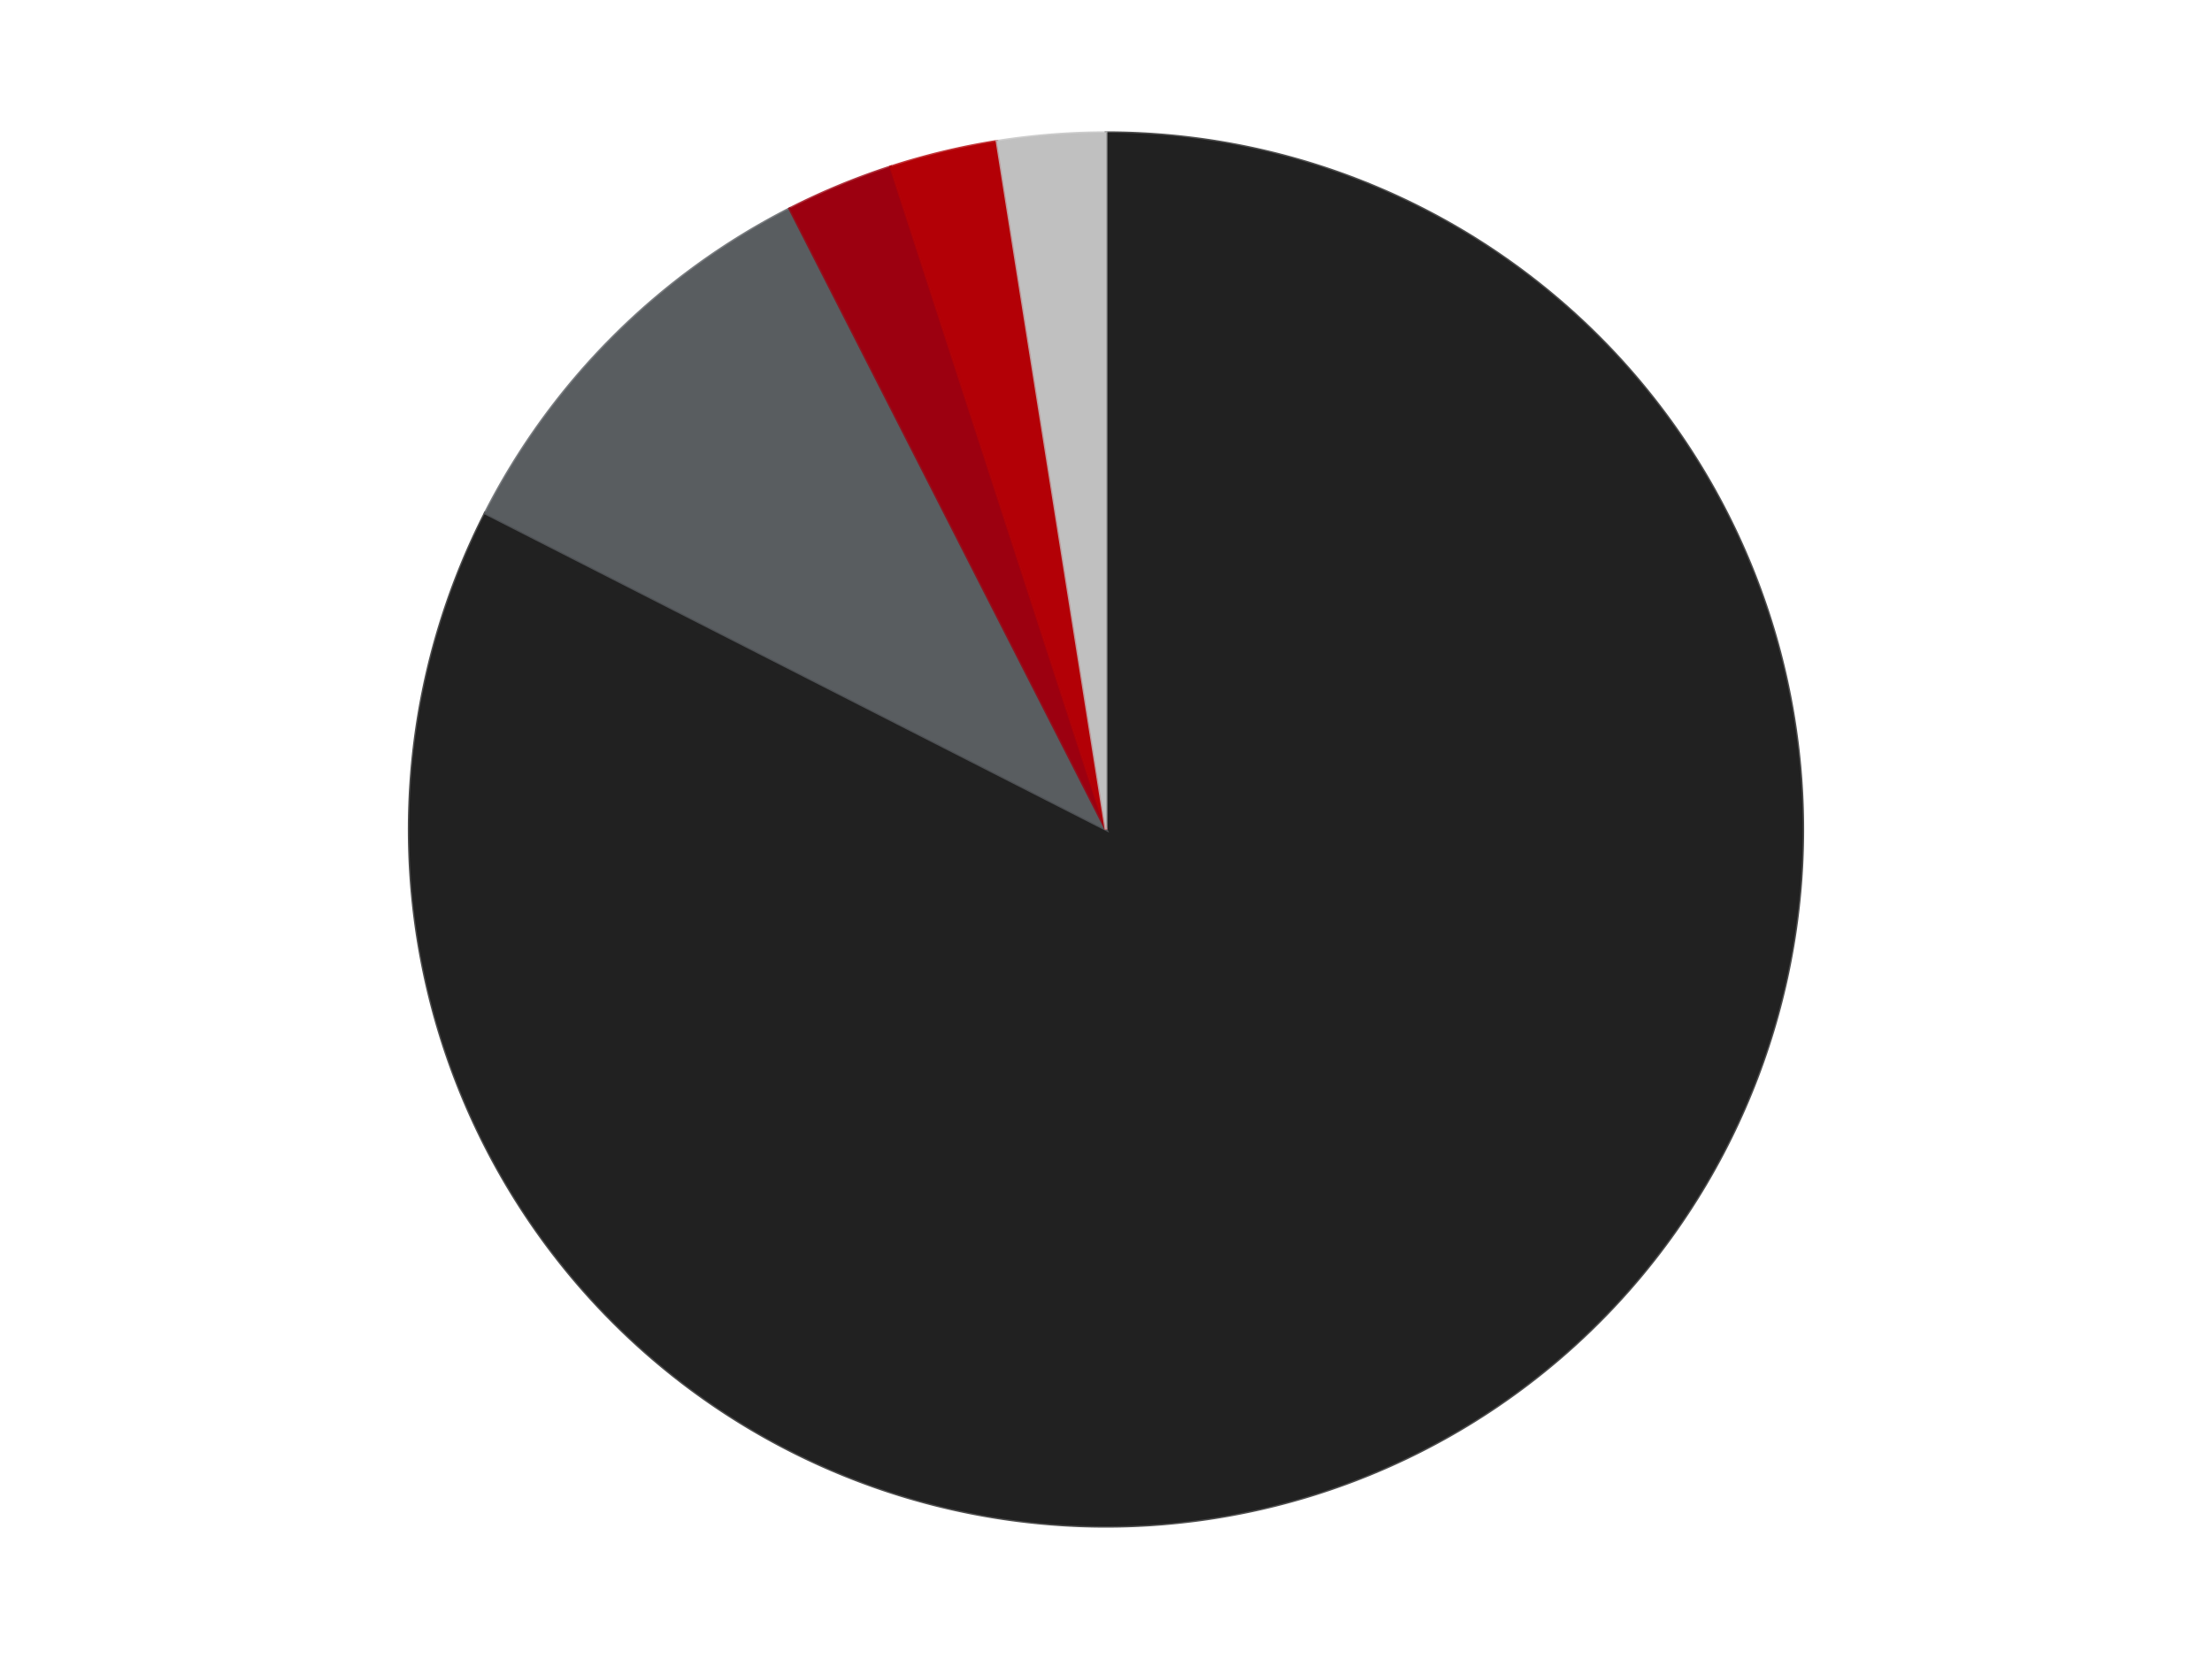 <?xml version='1.0' encoding='utf-8'?>
<svg xmlns="http://www.w3.org/2000/svg" xmlns:xlink="http://www.w3.org/1999/xlink" id="chart-3bc4df88-e4f0-4234-b87c-a7554e78707d" class="pygal-chart" viewBox="0 0 800 600"><!--Generated with pygal 3.0.4 (lxml) ©Kozea 2012-2016 on 2024-07-06--><!--http://pygal.org--><!--http://github.com/Kozea/pygal--><defs><style type="text/css">#chart-3bc4df88-e4f0-4234-b87c-a7554e78707d{-webkit-user-select:none;-webkit-font-smoothing:antialiased;font-family:Consolas,"Liberation Mono",Menlo,Courier,monospace}#chart-3bc4df88-e4f0-4234-b87c-a7554e78707d .title{font-family:Consolas,"Liberation Mono",Menlo,Courier,monospace;font-size:16px}#chart-3bc4df88-e4f0-4234-b87c-a7554e78707d .legends .legend text{font-family:Consolas,"Liberation Mono",Menlo,Courier,monospace;font-size:14px}#chart-3bc4df88-e4f0-4234-b87c-a7554e78707d .axis text{font-family:Consolas,"Liberation Mono",Menlo,Courier,monospace;font-size:10px}#chart-3bc4df88-e4f0-4234-b87c-a7554e78707d .axis text.major{font-family:Consolas,"Liberation Mono",Menlo,Courier,monospace;font-size:10px}#chart-3bc4df88-e4f0-4234-b87c-a7554e78707d .text-overlay text.value{font-family:Consolas,"Liberation Mono",Menlo,Courier,monospace;font-size:16px}#chart-3bc4df88-e4f0-4234-b87c-a7554e78707d .text-overlay text.label{font-family:Consolas,"Liberation Mono",Menlo,Courier,monospace;font-size:10px}#chart-3bc4df88-e4f0-4234-b87c-a7554e78707d .tooltip{font-family:Consolas,"Liberation Mono",Menlo,Courier,monospace;font-size:14px}#chart-3bc4df88-e4f0-4234-b87c-a7554e78707d text.no_data{font-family:Consolas,"Liberation Mono",Menlo,Courier,monospace;font-size:64px}
#chart-3bc4df88-e4f0-4234-b87c-a7554e78707d{background-color:transparent}#chart-3bc4df88-e4f0-4234-b87c-a7554e78707d path,#chart-3bc4df88-e4f0-4234-b87c-a7554e78707d line,#chart-3bc4df88-e4f0-4234-b87c-a7554e78707d rect,#chart-3bc4df88-e4f0-4234-b87c-a7554e78707d circle{-webkit-transition:150ms;-moz-transition:150ms;transition:150ms}#chart-3bc4df88-e4f0-4234-b87c-a7554e78707d .graph &gt; .background{fill:transparent}#chart-3bc4df88-e4f0-4234-b87c-a7554e78707d .plot &gt; .background{fill:transparent}#chart-3bc4df88-e4f0-4234-b87c-a7554e78707d .graph{fill:rgba(0,0,0,.87)}#chart-3bc4df88-e4f0-4234-b87c-a7554e78707d text.no_data{fill:rgba(0,0,0,1)}#chart-3bc4df88-e4f0-4234-b87c-a7554e78707d .title{fill:rgba(0,0,0,1)}#chart-3bc4df88-e4f0-4234-b87c-a7554e78707d .legends .legend text{fill:rgba(0,0,0,.87)}#chart-3bc4df88-e4f0-4234-b87c-a7554e78707d .legends .legend:hover text{fill:rgba(0,0,0,1)}#chart-3bc4df88-e4f0-4234-b87c-a7554e78707d .axis .line{stroke:rgba(0,0,0,1)}#chart-3bc4df88-e4f0-4234-b87c-a7554e78707d .axis .guide.line{stroke:rgba(0,0,0,.54)}#chart-3bc4df88-e4f0-4234-b87c-a7554e78707d .axis .major.line{stroke:rgba(0,0,0,.87)}#chart-3bc4df88-e4f0-4234-b87c-a7554e78707d .axis text.major{fill:rgba(0,0,0,1)}#chart-3bc4df88-e4f0-4234-b87c-a7554e78707d .axis.y .guides:hover .guide.line,#chart-3bc4df88-e4f0-4234-b87c-a7554e78707d .line-graph .axis.x .guides:hover .guide.line,#chart-3bc4df88-e4f0-4234-b87c-a7554e78707d .stackedline-graph .axis.x .guides:hover .guide.line,#chart-3bc4df88-e4f0-4234-b87c-a7554e78707d .xy-graph .axis.x .guides:hover .guide.line{stroke:rgba(0,0,0,1)}#chart-3bc4df88-e4f0-4234-b87c-a7554e78707d .axis .guides:hover text{fill:rgba(0,0,0,1)}#chart-3bc4df88-e4f0-4234-b87c-a7554e78707d .reactive{fill-opacity:1.0;stroke-opacity:.8;stroke-width:1}#chart-3bc4df88-e4f0-4234-b87c-a7554e78707d .ci{stroke:rgba(0,0,0,.87)}#chart-3bc4df88-e4f0-4234-b87c-a7554e78707d .reactive.active,#chart-3bc4df88-e4f0-4234-b87c-a7554e78707d .active .reactive{fill-opacity:0.6;stroke-opacity:.9;stroke-width:4}#chart-3bc4df88-e4f0-4234-b87c-a7554e78707d .ci .reactive.active{stroke-width:1.5}#chart-3bc4df88-e4f0-4234-b87c-a7554e78707d .series text{fill:rgba(0,0,0,1)}#chart-3bc4df88-e4f0-4234-b87c-a7554e78707d .tooltip rect{fill:transparent;stroke:rgba(0,0,0,1);-webkit-transition:opacity 150ms;-moz-transition:opacity 150ms;transition:opacity 150ms}#chart-3bc4df88-e4f0-4234-b87c-a7554e78707d .tooltip .label{fill:rgba(0,0,0,.87)}#chart-3bc4df88-e4f0-4234-b87c-a7554e78707d .tooltip .label{fill:rgba(0,0,0,.87)}#chart-3bc4df88-e4f0-4234-b87c-a7554e78707d .tooltip .legend{font-size:.8em;fill:rgba(0,0,0,.54)}#chart-3bc4df88-e4f0-4234-b87c-a7554e78707d .tooltip .x_label{font-size:.6em;fill:rgba(0,0,0,1)}#chart-3bc4df88-e4f0-4234-b87c-a7554e78707d .tooltip .xlink{font-size:.5em;text-decoration:underline}#chart-3bc4df88-e4f0-4234-b87c-a7554e78707d .tooltip .value{font-size:1.5em}#chart-3bc4df88-e4f0-4234-b87c-a7554e78707d .bound{font-size:.5em}#chart-3bc4df88-e4f0-4234-b87c-a7554e78707d .max-value{font-size:.75em;fill:rgba(0,0,0,.54)}#chart-3bc4df88-e4f0-4234-b87c-a7554e78707d .map-element{fill:transparent;stroke:rgba(0,0,0,.54) !important}#chart-3bc4df88-e4f0-4234-b87c-a7554e78707d .map-element .reactive{fill-opacity:inherit;stroke-opacity:inherit}#chart-3bc4df88-e4f0-4234-b87c-a7554e78707d .color-0,#chart-3bc4df88-e4f0-4234-b87c-a7554e78707d .color-0 a:visited{stroke:#F44336;fill:#F44336}#chart-3bc4df88-e4f0-4234-b87c-a7554e78707d .color-1,#chart-3bc4df88-e4f0-4234-b87c-a7554e78707d .color-1 a:visited{stroke:#3F51B5;fill:#3F51B5}#chart-3bc4df88-e4f0-4234-b87c-a7554e78707d .color-2,#chart-3bc4df88-e4f0-4234-b87c-a7554e78707d .color-2 a:visited{stroke:#009688;fill:#009688}#chart-3bc4df88-e4f0-4234-b87c-a7554e78707d .color-3,#chart-3bc4df88-e4f0-4234-b87c-a7554e78707d .color-3 a:visited{stroke:#FFC107;fill:#FFC107}#chart-3bc4df88-e4f0-4234-b87c-a7554e78707d .color-4,#chart-3bc4df88-e4f0-4234-b87c-a7554e78707d .color-4 a:visited{stroke:#FF5722;fill:#FF5722}#chart-3bc4df88-e4f0-4234-b87c-a7554e78707d .text-overlay .color-0 text{fill:black}#chart-3bc4df88-e4f0-4234-b87c-a7554e78707d .text-overlay .color-1 text{fill:black}#chart-3bc4df88-e4f0-4234-b87c-a7554e78707d .text-overlay .color-2 text{fill:black}#chart-3bc4df88-e4f0-4234-b87c-a7554e78707d .text-overlay .color-3 text{fill:black}#chart-3bc4df88-e4f0-4234-b87c-a7554e78707d .text-overlay .color-4 text{fill:black}
#chart-3bc4df88-e4f0-4234-b87c-a7554e78707d text.no_data{text-anchor:middle}#chart-3bc4df88-e4f0-4234-b87c-a7554e78707d .guide.line{fill:none}#chart-3bc4df88-e4f0-4234-b87c-a7554e78707d .centered{text-anchor:middle}#chart-3bc4df88-e4f0-4234-b87c-a7554e78707d .title{text-anchor:middle}#chart-3bc4df88-e4f0-4234-b87c-a7554e78707d .legends .legend text{fill-opacity:1}#chart-3bc4df88-e4f0-4234-b87c-a7554e78707d .axis.x text{text-anchor:middle}#chart-3bc4df88-e4f0-4234-b87c-a7554e78707d .axis.x:not(.web) text[transform]{text-anchor:start}#chart-3bc4df88-e4f0-4234-b87c-a7554e78707d .axis.x:not(.web) text[transform].backwards{text-anchor:end}#chart-3bc4df88-e4f0-4234-b87c-a7554e78707d .axis.y text{text-anchor:end}#chart-3bc4df88-e4f0-4234-b87c-a7554e78707d .axis.y text[transform].backwards{text-anchor:start}#chart-3bc4df88-e4f0-4234-b87c-a7554e78707d .axis.y2 text{text-anchor:start}#chart-3bc4df88-e4f0-4234-b87c-a7554e78707d .axis.y2 text[transform].backwards{text-anchor:end}#chart-3bc4df88-e4f0-4234-b87c-a7554e78707d .axis .guide.line{stroke-dasharray:4,4;stroke:black}#chart-3bc4df88-e4f0-4234-b87c-a7554e78707d .axis .major.guide.line{stroke-dasharray:6,6;stroke:black}#chart-3bc4df88-e4f0-4234-b87c-a7554e78707d .horizontal .axis.y .guide.line,#chart-3bc4df88-e4f0-4234-b87c-a7554e78707d .horizontal .axis.y2 .guide.line,#chart-3bc4df88-e4f0-4234-b87c-a7554e78707d .vertical .axis.x .guide.line{opacity:0}#chart-3bc4df88-e4f0-4234-b87c-a7554e78707d .horizontal .axis.always_show .guide.line,#chart-3bc4df88-e4f0-4234-b87c-a7554e78707d .vertical .axis.always_show .guide.line{opacity:1 !important}#chart-3bc4df88-e4f0-4234-b87c-a7554e78707d .axis.y .guides:hover .guide.line,#chart-3bc4df88-e4f0-4234-b87c-a7554e78707d .axis.y2 .guides:hover .guide.line,#chart-3bc4df88-e4f0-4234-b87c-a7554e78707d .axis.x .guides:hover .guide.line{opacity:1}#chart-3bc4df88-e4f0-4234-b87c-a7554e78707d .axis .guides:hover text{opacity:1}#chart-3bc4df88-e4f0-4234-b87c-a7554e78707d .nofill{fill:none}#chart-3bc4df88-e4f0-4234-b87c-a7554e78707d .subtle-fill{fill-opacity:.2}#chart-3bc4df88-e4f0-4234-b87c-a7554e78707d .dot{stroke-width:1px;fill-opacity:1;stroke-opacity:1}#chart-3bc4df88-e4f0-4234-b87c-a7554e78707d .dot.active{stroke-width:5px}#chart-3bc4df88-e4f0-4234-b87c-a7554e78707d .dot.negative{fill:transparent}#chart-3bc4df88-e4f0-4234-b87c-a7554e78707d text,#chart-3bc4df88-e4f0-4234-b87c-a7554e78707d tspan{stroke:none !important}#chart-3bc4df88-e4f0-4234-b87c-a7554e78707d .series text.active{opacity:1}#chart-3bc4df88-e4f0-4234-b87c-a7554e78707d .tooltip rect{fill-opacity:.95;stroke-width:.5}#chart-3bc4df88-e4f0-4234-b87c-a7554e78707d .tooltip text{fill-opacity:1}#chart-3bc4df88-e4f0-4234-b87c-a7554e78707d .showable{visibility:hidden}#chart-3bc4df88-e4f0-4234-b87c-a7554e78707d .showable.shown{visibility:visible}#chart-3bc4df88-e4f0-4234-b87c-a7554e78707d .gauge-background{fill:rgba(229,229,229,1);stroke:none}#chart-3bc4df88-e4f0-4234-b87c-a7554e78707d .bg-lines{stroke:transparent;stroke-width:2px}</style><script type="text/javascript">window.pygal = window.pygal || {};window.pygal.config = window.pygal.config || {};window.pygal.config['3bc4df88-e4f0-4234-b87c-a7554e78707d'] = {"allow_interruptions": false, "box_mode": "extremes", "classes": ["pygal-chart"], "css": ["file://style.css", "file://graph.css"], "defs": [], "disable_xml_declaration": false, "dots_size": 2.5, "dynamic_print_values": false, "explicit_size": false, "fill": false, "force_uri_protocol": "https", "formatter": null, "half_pie": false, "height": 600, "include_x_axis": false, "inner_radius": 0, "interpolate": null, "interpolation_parameters": {}, "interpolation_precision": 250, "inverse_y_axis": false, "js": ["//kozea.github.io/pygal.js/2.0.x/pygal-tooltips.min.js"], "legend_at_bottom": false, "legend_at_bottom_columns": null, "legend_box_size": 12, "logarithmic": false, "margin": 20, "margin_bottom": null, "margin_left": null, "margin_right": null, "margin_top": null, "max_scale": 16, "min_scale": 4, "missing_value_fill_truncation": "x", "no_data_text": "No data", "no_prefix": false, "order_min": null, "pretty_print": false, "print_labels": false, "print_values": false, "print_values_position": "center", "print_zeroes": true, "range": null, "rounded_bars": null, "secondary_range": null, "show_dots": true, "show_legend": false, "show_minor_x_labels": true, "show_minor_y_labels": true, "show_only_major_dots": false, "show_x_guides": false, "show_x_labels": true, "show_y_guides": true, "show_y_labels": true, "spacing": 10, "stack_from_top": false, "strict": false, "stroke": true, "stroke_style": null, "style": {"background": "transparent", "ci_colors": [], "colors": ["#F44336", "#3F51B5", "#009688", "#FFC107", "#FF5722", "#9C27B0", "#03A9F4", "#8BC34A", "#FF9800", "#E91E63", "#2196F3", "#4CAF50", "#FFEB3B", "#673AB7", "#00BCD4", "#CDDC39", "#9E9E9E", "#607D8B"], "dot_opacity": "1", "font_family": "Consolas, \"Liberation Mono\", Menlo, Courier, monospace", "foreground": "rgba(0, 0, 0, .87)", "foreground_strong": "rgba(0, 0, 0, 1)", "foreground_subtle": "rgba(0, 0, 0, .54)", "guide_stroke_color": "black", "guide_stroke_dasharray": "4,4", "label_font_family": "Consolas, \"Liberation Mono\", Menlo, Courier, monospace", "label_font_size": 10, "legend_font_family": "Consolas, \"Liberation Mono\", Menlo, Courier, monospace", "legend_font_size": 14, "major_guide_stroke_color": "black", "major_guide_stroke_dasharray": "6,6", "major_label_font_family": "Consolas, \"Liberation Mono\", Menlo, Courier, monospace", "major_label_font_size": 10, "no_data_font_family": "Consolas, \"Liberation Mono\", Menlo, Courier, monospace", "no_data_font_size": 64, "opacity": "1.0", "opacity_hover": "0.6", "plot_background": "transparent", "stroke_opacity": ".8", "stroke_opacity_hover": ".9", "stroke_width": "1", "stroke_width_hover": "4", "title_font_family": "Consolas, \"Liberation Mono\", Menlo, Courier, monospace", "title_font_size": 16, "tooltip_font_family": "Consolas, \"Liberation Mono\", Menlo, Courier, monospace", "tooltip_font_size": 14, "transition": "150ms", "value_background": "rgba(229, 229, 229, 1)", "value_colors": [], "value_font_family": "Consolas, \"Liberation Mono\", Menlo, Courier, monospace", "value_font_size": 16, "value_label_font_family": "Consolas, \"Liberation Mono\", Menlo, Courier, monospace", "value_label_font_size": 10}, "title": null, "tooltip_border_radius": 0, "tooltip_fancy_mode": true, "truncate_label": null, "truncate_legend": null, "width": 800, "x_label_rotation": 0, "x_labels": null, "x_labels_major": null, "x_labels_major_count": null, "x_labels_major_every": null, "x_title": null, "xrange": null, "y_label_rotation": 0, "y_labels": null, "y_labels_major": null, "y_labels_major_count": null, "y_labels_major_every": null, "y_title": null, "zero": 0, "legends": ["Black", "Dark Bluish Gray", "Trans-Red", "Red", "Metallic Silver"]}</script><script type="text/javascript" xlink:href="https://kozea.github.io/pygal.js/2.0.x/pygal-tooltips.min.js"/></defs><title>Pygal</title><g class="graph pie-graph vertical"><rect x="0" y="0" width="800" height="600" class="background"/><g transform="translate(20, 20)" class="plot"><rect x="0" y="0" width="760" height="560" class="background"/><g class="series serie-0 color-0"><g class="slices"><g class="slice" style="fill: #212121; stroke: #212121"><path d="M380 28 A252 252 0 1 1 155.466 165.594 L380 280 A0 0 0 1 0 380 280 z" class="slice reactive tooltip-trigger"/><desc class="value">33</desc><desc class="x centered">445.8348191542096</desc><desc class="y centered">387.43266070861563</desc></g></g></g><g class="series serie-1 color-1"><g class="slices"><g class="slice" style="fill: #595D60; stroke: #595D60"><path d="M155.466 165.594 A252 252 0 0 1 265.594 55.466 L380 280 A0 0 0 0 0 380 280 z" class="slice reactive tooltip-trigger"/><desc class="value">4</desc><desc class="x centered">290.904545570495</desc><desc class="y centered">190.90454557049503</desc></g></g></g><g class="series serie-2 color-2"><g class="slices"><g class="slice" style="fill: #9C0010; stroke: #9C0010"><path d="M265.594 55.466 A252 252 0 0 1 302.128 40.334 L380 280 A0 0 0 0 0 380 280 z" class="slice reactive tooltip-trigger"/><desc class="value">1</desc><desc class="x centered">331.7818875219986</desc><desc class="y centered">163.59117890357788</desc></g></g></g><g class="series serie-3 color-3"><g class="slices"><g class="slice" style="fill: #B30006; stroke: #B30006"><path d="M302.128 40.334 A252 252 0 0 1 340.579 31.103 L380 280 A0 0 0 0 0 380 280 z" class="slice reactive tooltip-trigger"/><desc class="value">1</desc><desc class="x centered">350.58588415415596</desc><desc class="y centered">157.48139002989274</desc></g></g></g><g class="series serie-4 color-4"><g class="slices"><g class="slice" style="fill: #C0C0C0; stroke: #C0C0C0"><path d="M340.579 31.103 A252 252 0 0 1 380 28 L380 280 A0 0 0 0 0 380 280 z" class="slice reactive tooltip-trigger"/><desc class="value">1</desc><desc class="x centered">370.11415393829145</desc><desc class="y centered">154.38841594962588</desc></g></g></g></g><g class="titles"/><g transform="translate(20, 20)" class="plot overlay"><g class="series serie-0 color-0"/><g class="series serie-1 color-1"/><g class="series serie-2 color-2"/><g class="series serie-3 color-3"/><g class="series serie-4 color-4"/></g><g transform="translate(20, 20)" class="plot text-overlay"><g class="series serie-0 color-0"/><g class="series serie-1 color-1"/><g class="series serie-2 color-2"/><g class="series serie-3 color-3"/><g class="series serie-4 color-4"/></g><g transform="translate(20, 20)" class="plot tooltip-overlay"><g transform="translate(0 0)" style="opacity: 0" class="tooltip"><rect rx="0" ry="0" width="0" height="0" class="tooltip-box"/><g class="text"/></g></g></g></svg>